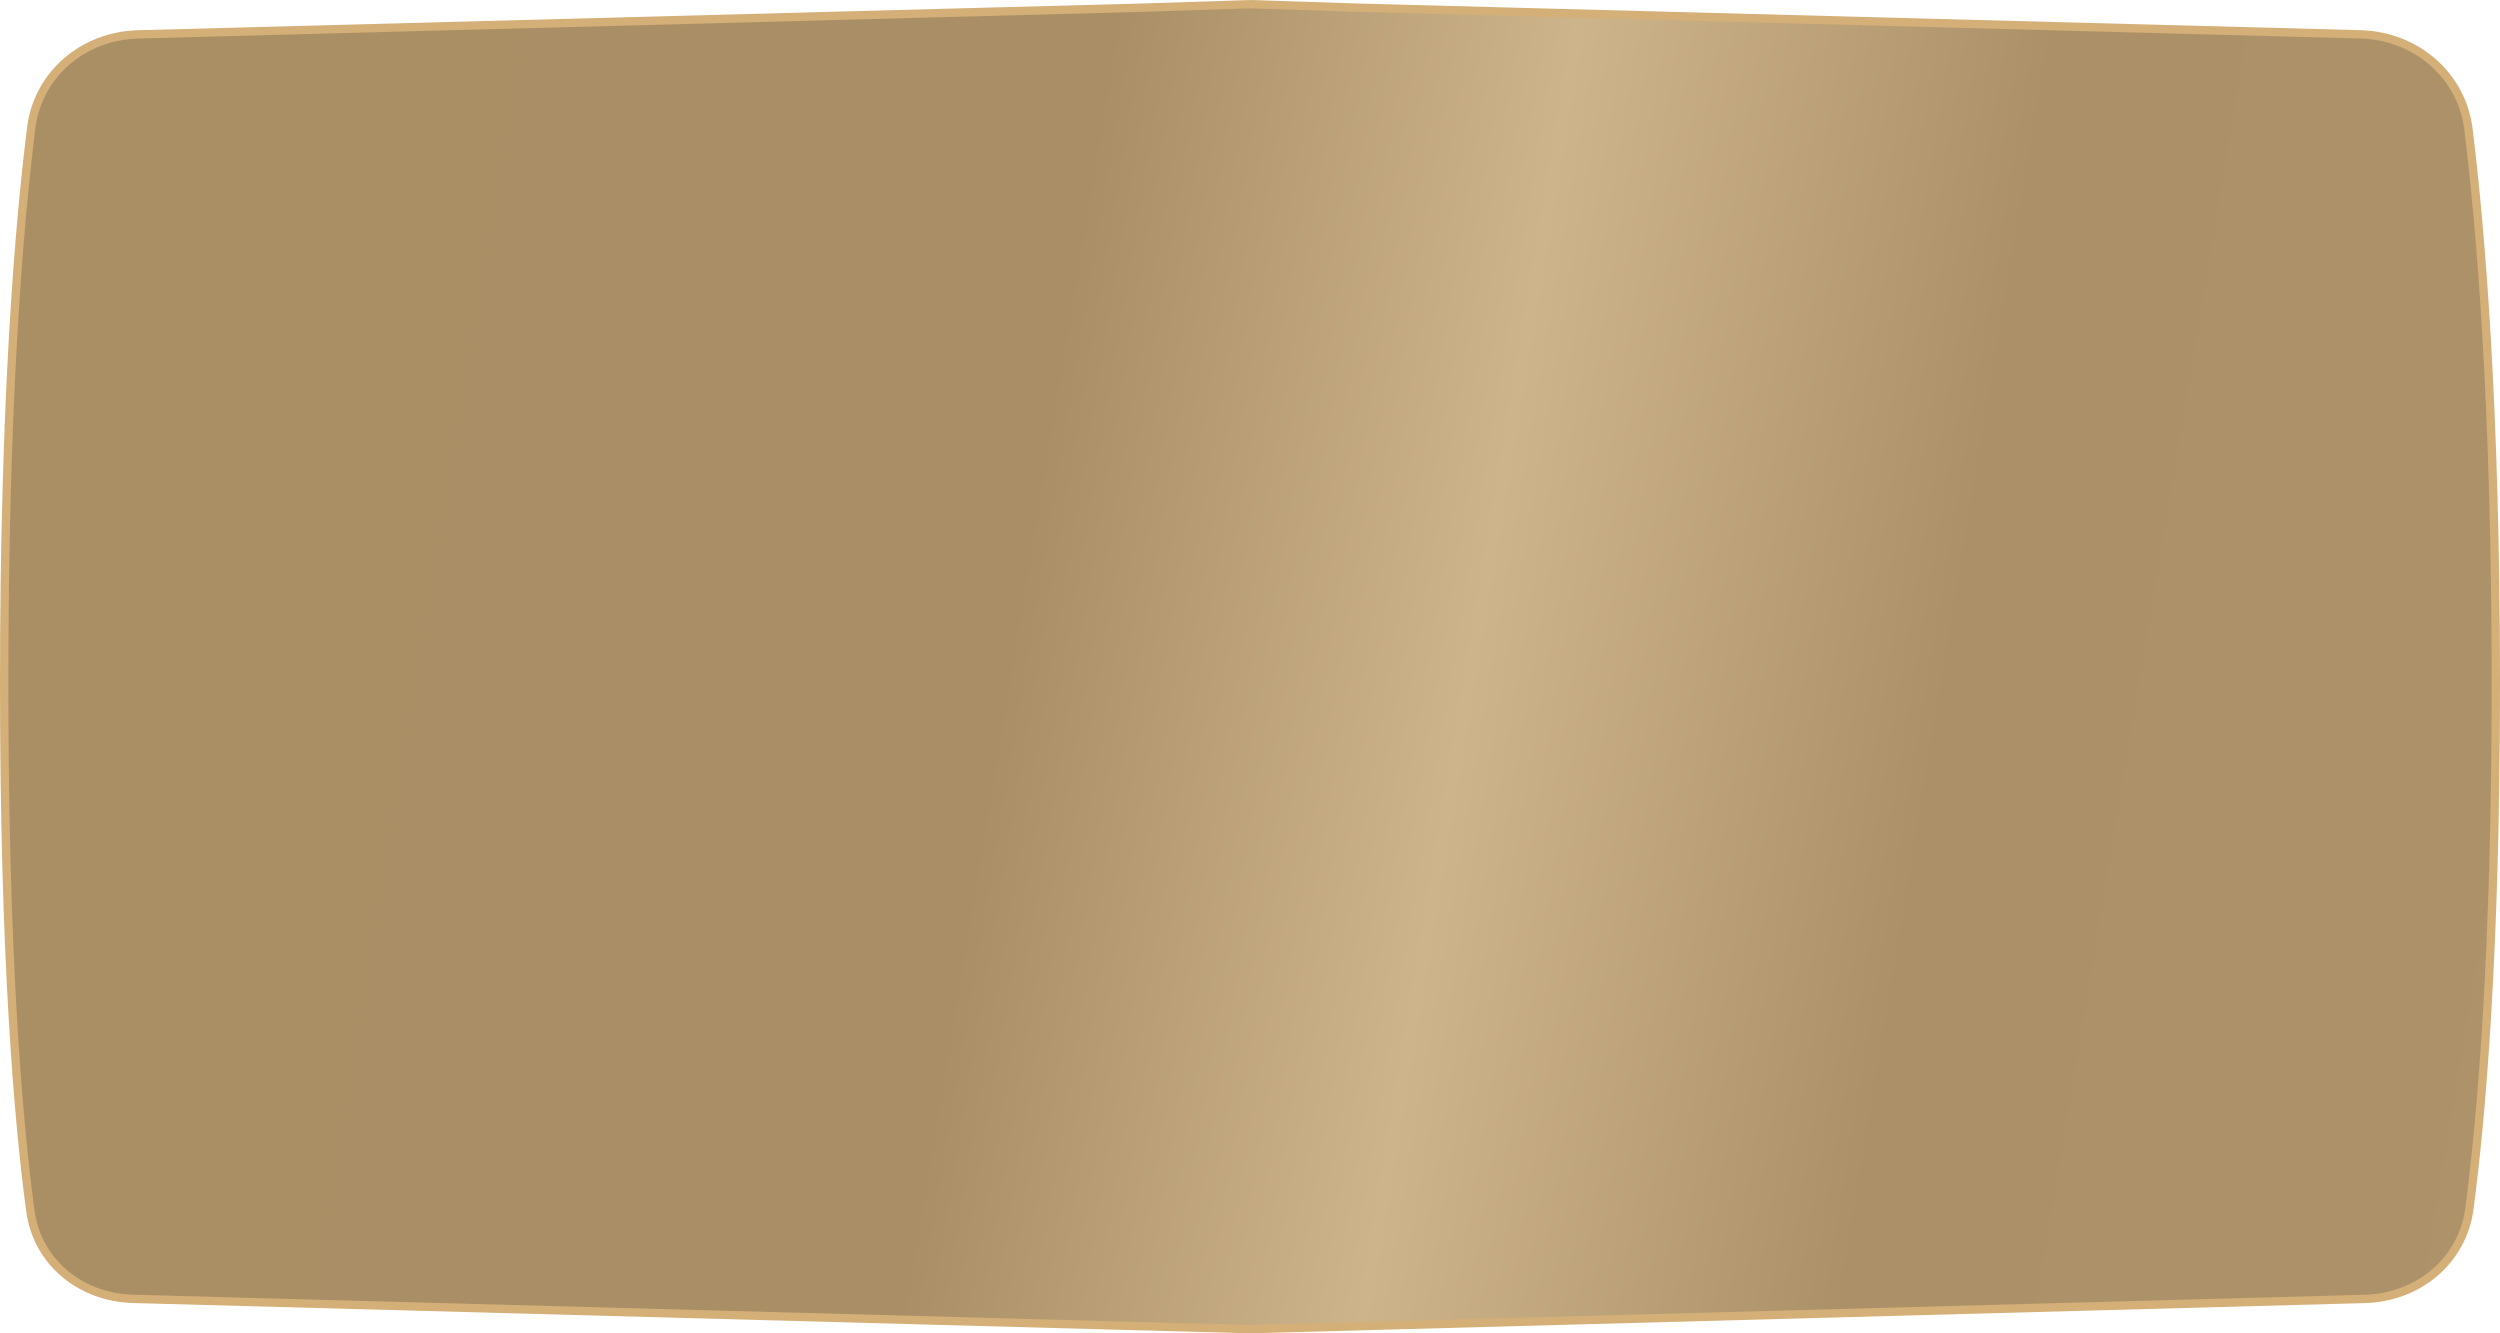 <?xml version="1.0" encoding="UTF-8"?> <svg xmlns="http://www.w3.org/2000/svg" width="600" height="320" viewBox="0 0 600 320" fill="none"><path d="M274.646 1.826L274.652 1.826L300 1.001L325.348 1.826L325.354 1.826L566.467 8.241C579.746 8.594 590.817 17.938 592.435 31.042C595.352 54.669 599 97.497 599 163.931C599 228.704 595.532 268.344 592.657 290.08C590.992 302.664 580.326 311.396 567.533 311.743L300 319L31.933 311.728C19.39 311.388 8.951 302.959 7.29 290.637C4.426 269.389 1 230.137 1 163.931C1 96.126 4.593 53.802 7.499 30.663C9.121 17.741 20.047 8.6 33.152 8.251L274.646 1.826Z" fill="url(#paint0_linear_140_1183)" stroke="#D4AF77" stroke-width="2"></path><defs><linearGradient id="paint0_linear_140_1183" x1="-14.721" y1="-14.152" x2="662.613" y2="98.404" gradientUnits="userSpaceOnUse"><stop stop-color="#AA8F65"></stop><stop offset="0.41" stop-color="#AA8F66"></stop><stop offset="0.57" stop-color="#CEB48B"></stop><stop offset="0.735" stop-color="#AC9168"></stop><stop offset="1" stop-color="#AE936A"></stop></linearGradient></defs></svg> 